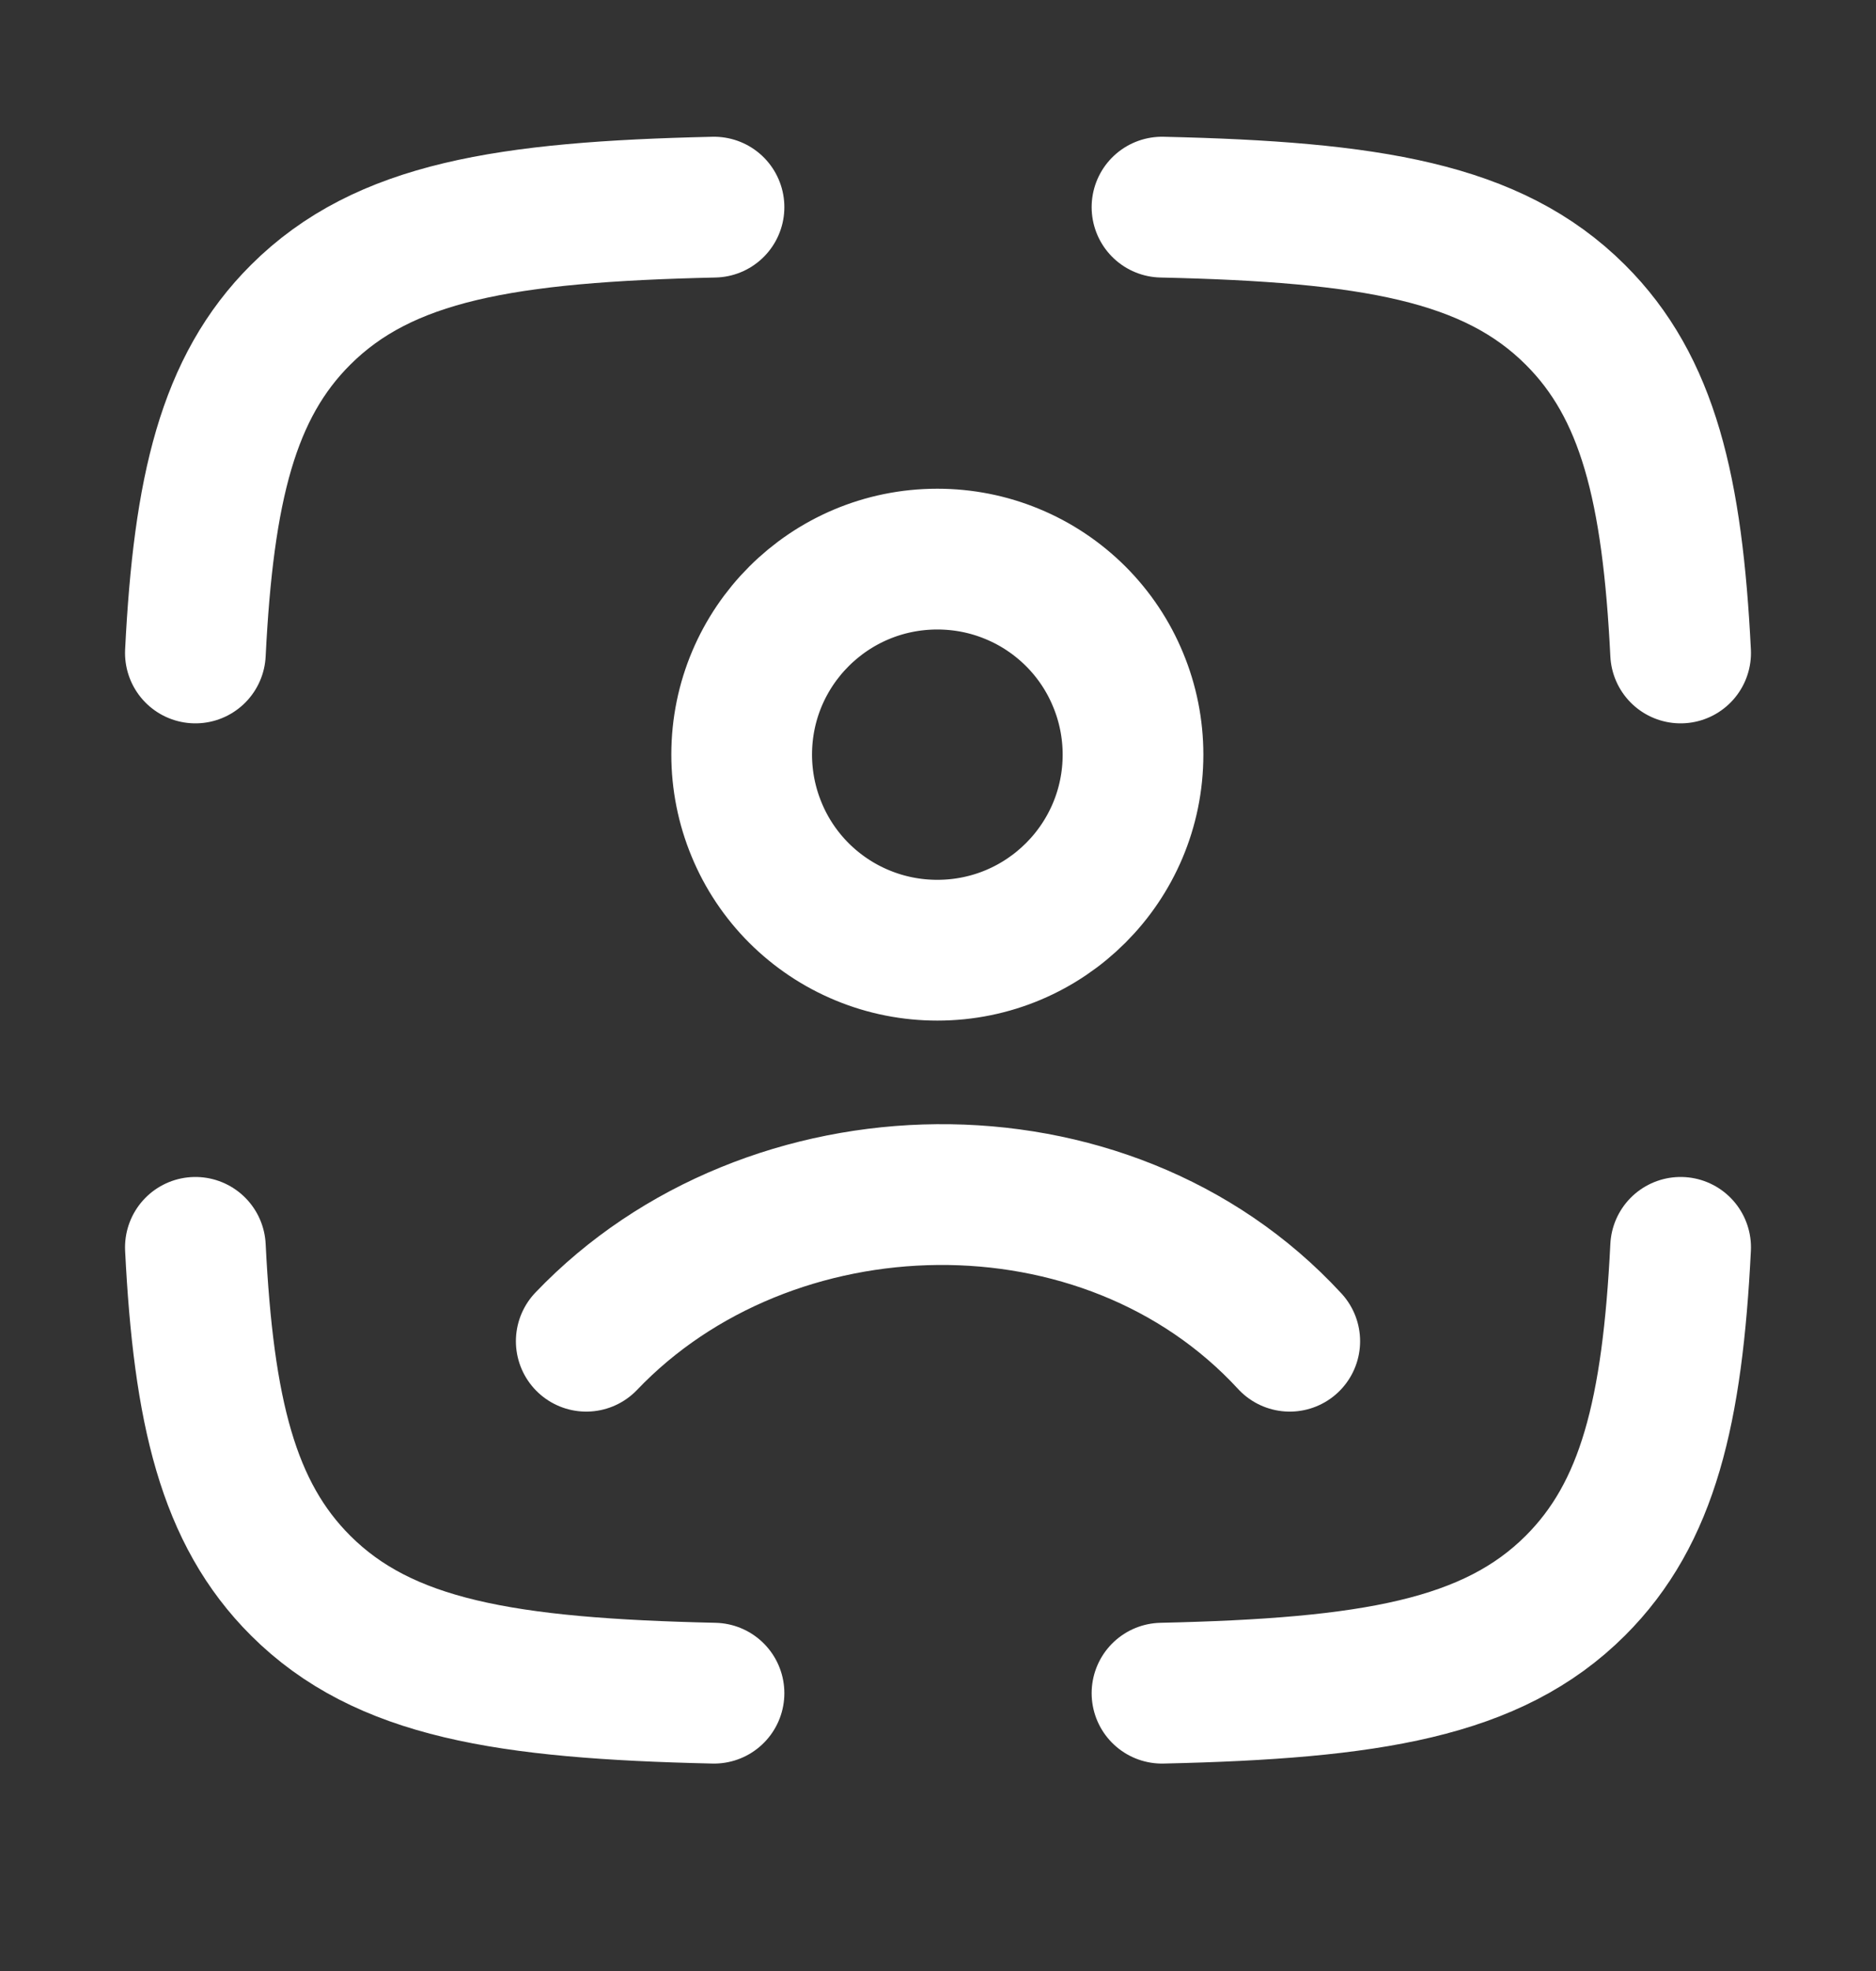 <svg width="20" height="21" viewBox="0 0 20 21" fill="none" xmlns="http://www.w3.org/2000/svg">
<rect x="0" y="0" width="20" height="21" fill="#333333" stroke="none"/>
<path d="M7.612 2.207C5.39 2.257 4.092 2.47 3.206 3.353C2.429 4.126 2.17 5.214 2.083 6.957M12.388 2.207C14.61 2.257 15.908 2.47 16.794 3.353C17.571 4.126 17.83 5.214 17.917 6.957M12.388 18.04C14.61 17.99 15.908 17.778 16.794 16.895C17.571 16.121 17.83 15.034 17.917 13.29M7.612 18.04C5.39 17.99 4.092 17.778 3.206 16.895C2.429 16.121 2.17 15.034 2.083 13.29M6.25 14.29C8.193 12.255 11.786 12.159 13.75 14.29M12.079 8.04C12.079 9.19 11.146 10.124 9.993 10.124C9.719 10.124 9.448 10.071 9.195 9.966C8.942 9.862 8.712 9.708 8.518 9.515C8.324 9.321 8.17 9.091 8.066 8.838C7.961 8.585 7.907 8.314 7.907 8.04C7.907 6.89 8.84 5.957 9.993 5.957C10.267 5.957 10.538 6.01 10.791 6.115C11.044 6.219 11.274 6.373 11.468 6.566C11.662 6.76 11.816 6.99 11.92 7.243C12.025 7.495 12.079 7.767 12.079 8.04Z" stroke="white" stroke-width="1.5" stroke-linecap="round" stroke-linejoin="round"/>
</svg>
